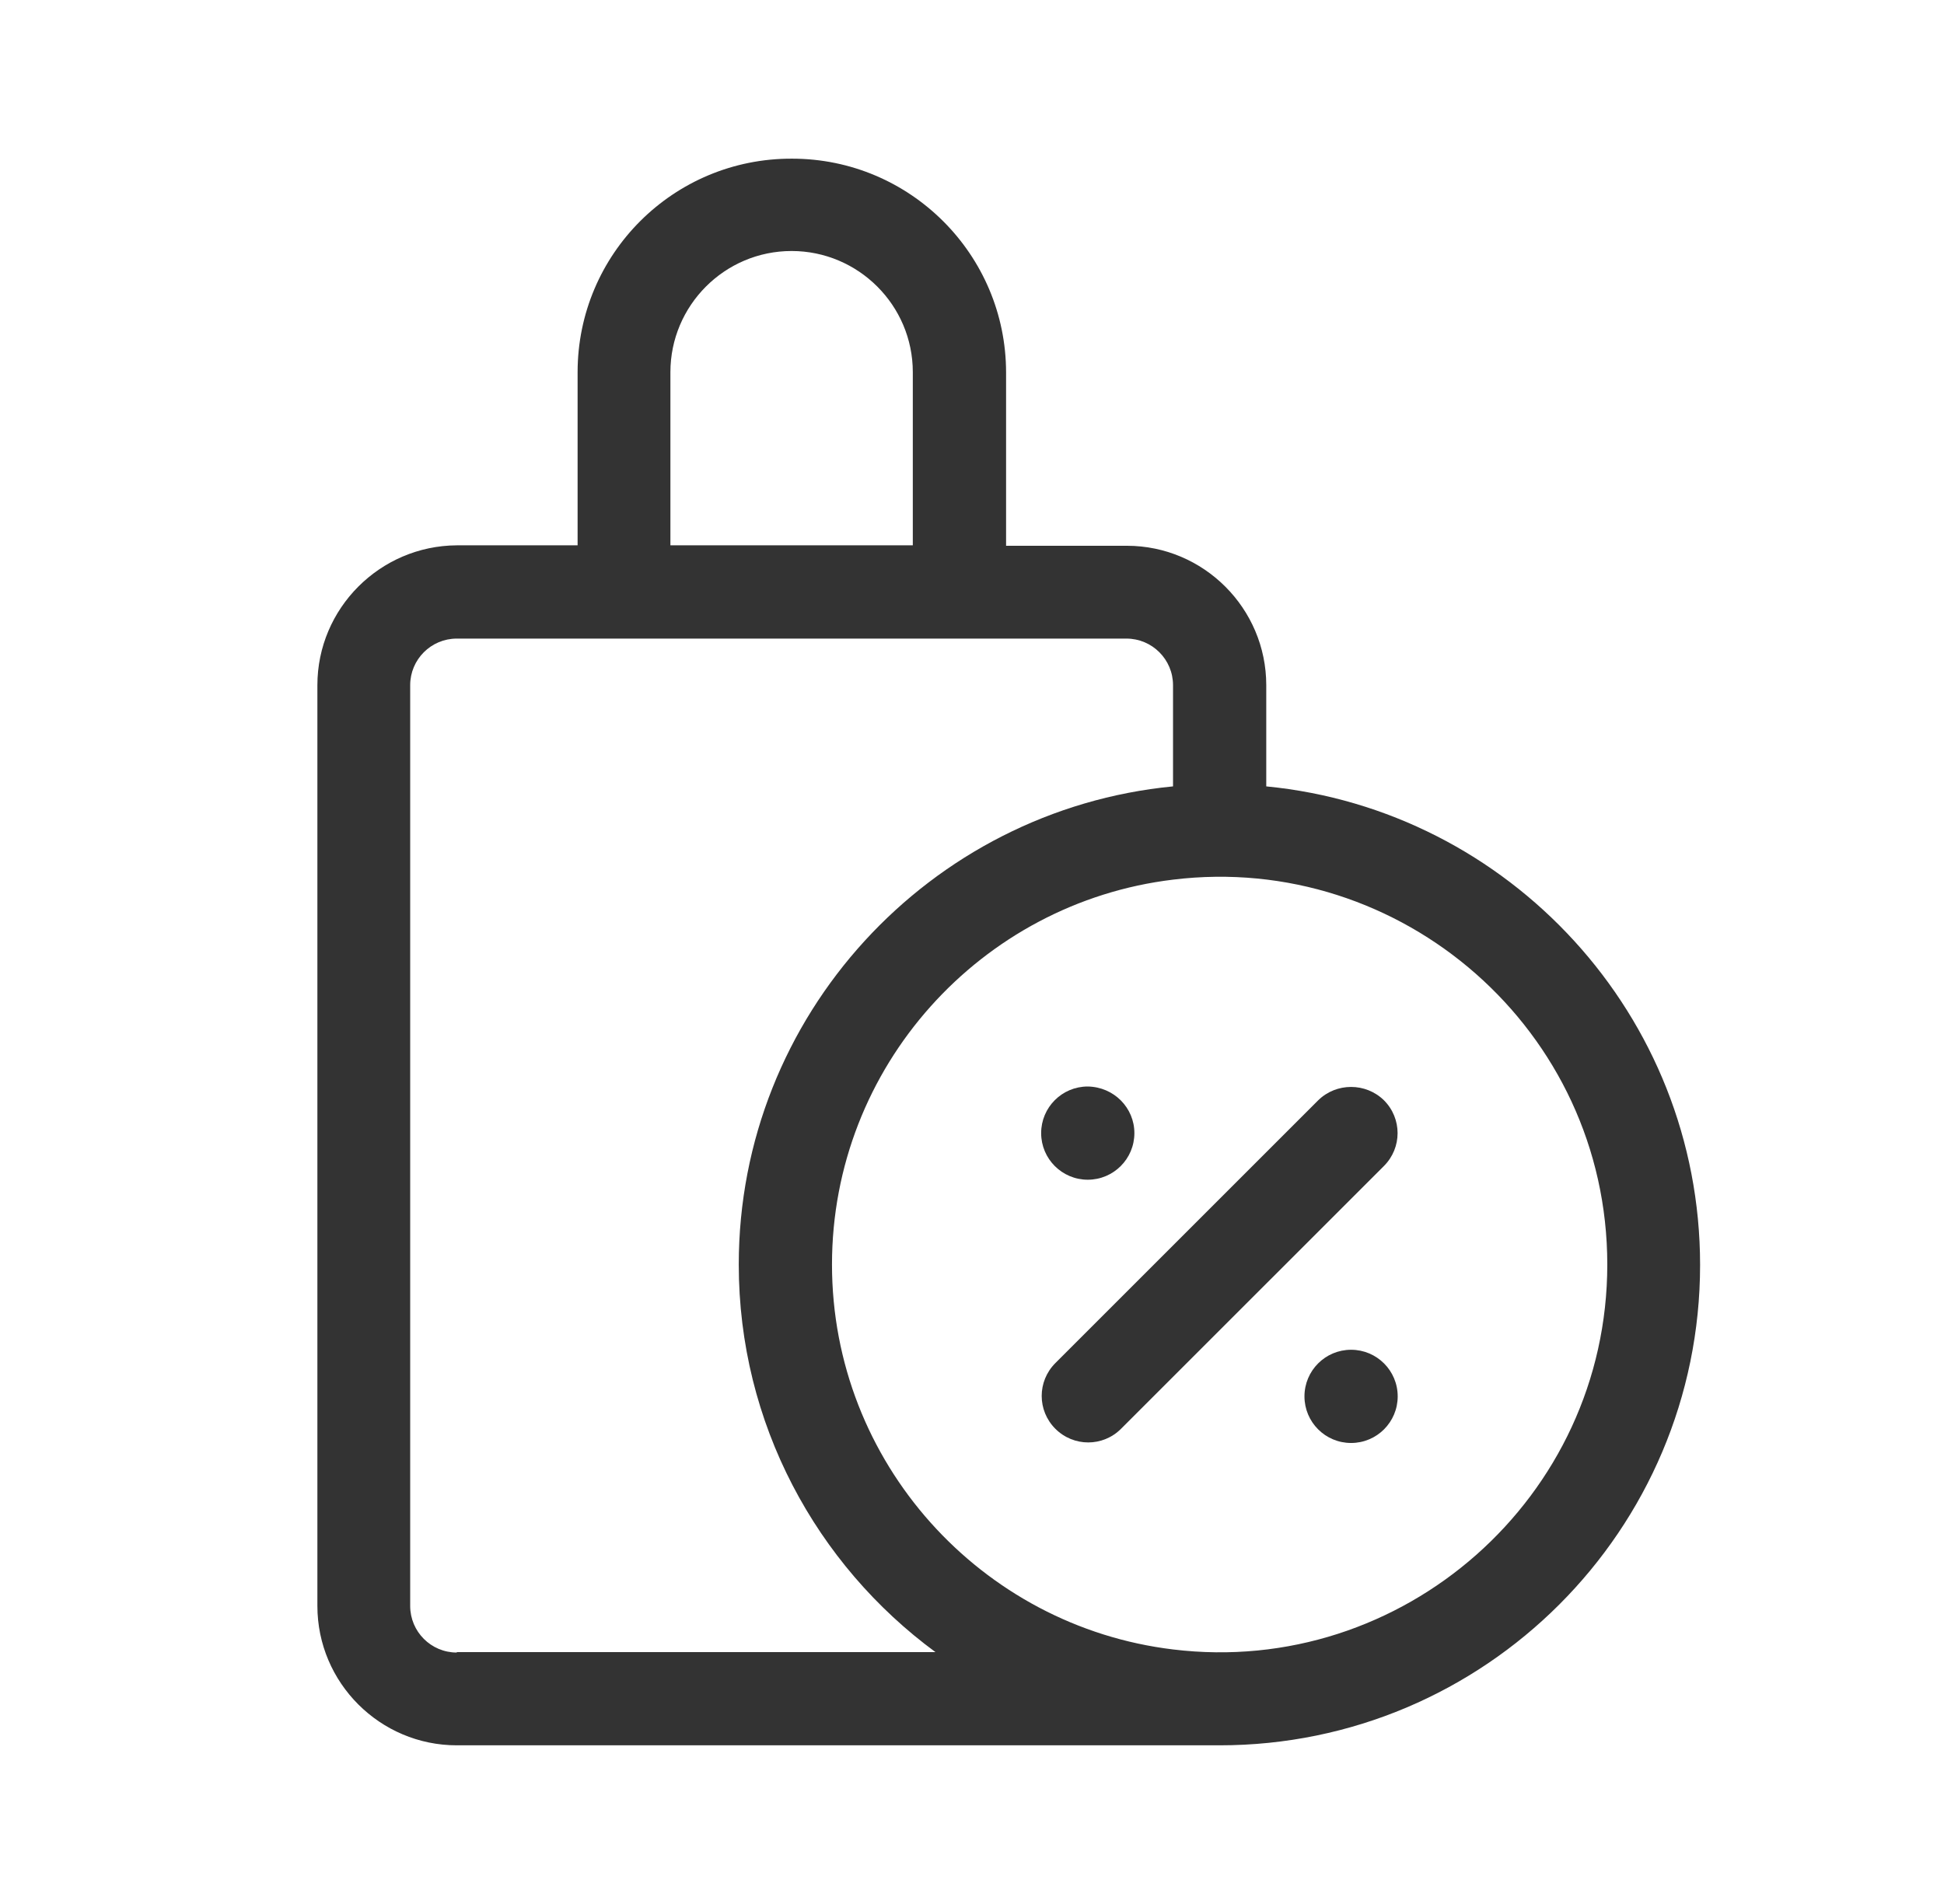 <svg width="49" height="48" viewBox="0 0 49 48" fill="none" xmlns="http://www.w3.org/2000/svg">
<g id="Icon / Tritone / Transaction / 36px / Discount-2">
<g id="Vector">
<path d="M31.917 19.825V17.274C31.917 15.338 30.339 13.759 28.403 13.759H25.359V9.395C25.359 6.418 22.941 4 19.964 4C16.976 3.989 14.559 6.406 14.559 9.383V13.748H11.514C9.578 13.759 8 15.338 8 17.274V40.486C8 42.422 9.578 44 11.514 44H30.742C37.424 44 42.852 38.572 42.852 31.89C42.852 25.601 38.039 20.419 31.917 19.825ZM16.898 9.383C16.898 7.705 18.263 6.328 19.953 6.328C21.632 6.328 23.008 7.693 23.008 9.383V13.748H16.898V9.383ZM11.514 41.661C10.865 41.661 10.339 41.135 10.339 40.486V17.274C10.339 16.625 10.865 16.099 11.514 16.099H28.392C29.041 16.099 29.567 16.625 29.567 17.274V19.825C23.434 20.419 18.621 25.601 18.621 31.879C18.621 35.886 20.58 39.445 23.579 41.65H11.514V41.661ZM29.567 41.583C24.732 41.001 20.971 36.871 20.971 31.879C20.971 26.887 24.732 22.758 29.567 22.176C35.319 21.471 40.513 25.97 40.513 31.879C40.513 37.755 35.353 42.288 29.567 41.583Z" fill="#333333"/>
<path d="M28.593 28.566C28.593 29.215 28.067 29.741 27.418 29.741C26.769 29.741 26.243 29.215 26.243 28.566C26.243 27.917 26.769 27.391 27.418 27.391C28.078 27.402 28.593 27.928 28.593 28.566Z" fill="#333333"/>
<path d="M35.23 35.203C35.23 35.852 34.704 36.378 34.055 36.378C33.406 36.378 32.88 35.852 32.88 35.203C32.88 34.554 33.406 34.028 34.055 34.028C34.704 34.028 35.23 34.554 35.23 35.203Z" fill="#333333"/>
<path d="M33.227 27.738L26.601 34.364C26.142 34.823 26.142 35.561 26.601 36.02C27.06 36.479 27.799 36.479 28.257 36.02L34.883 29.395C35.342 28.936 35.342 28.197 34.883 27.738C34.424 27.29 33.685 27.29 33.227 27.738Z" fill="#333333"/>
</g>
</g>
</svg>
